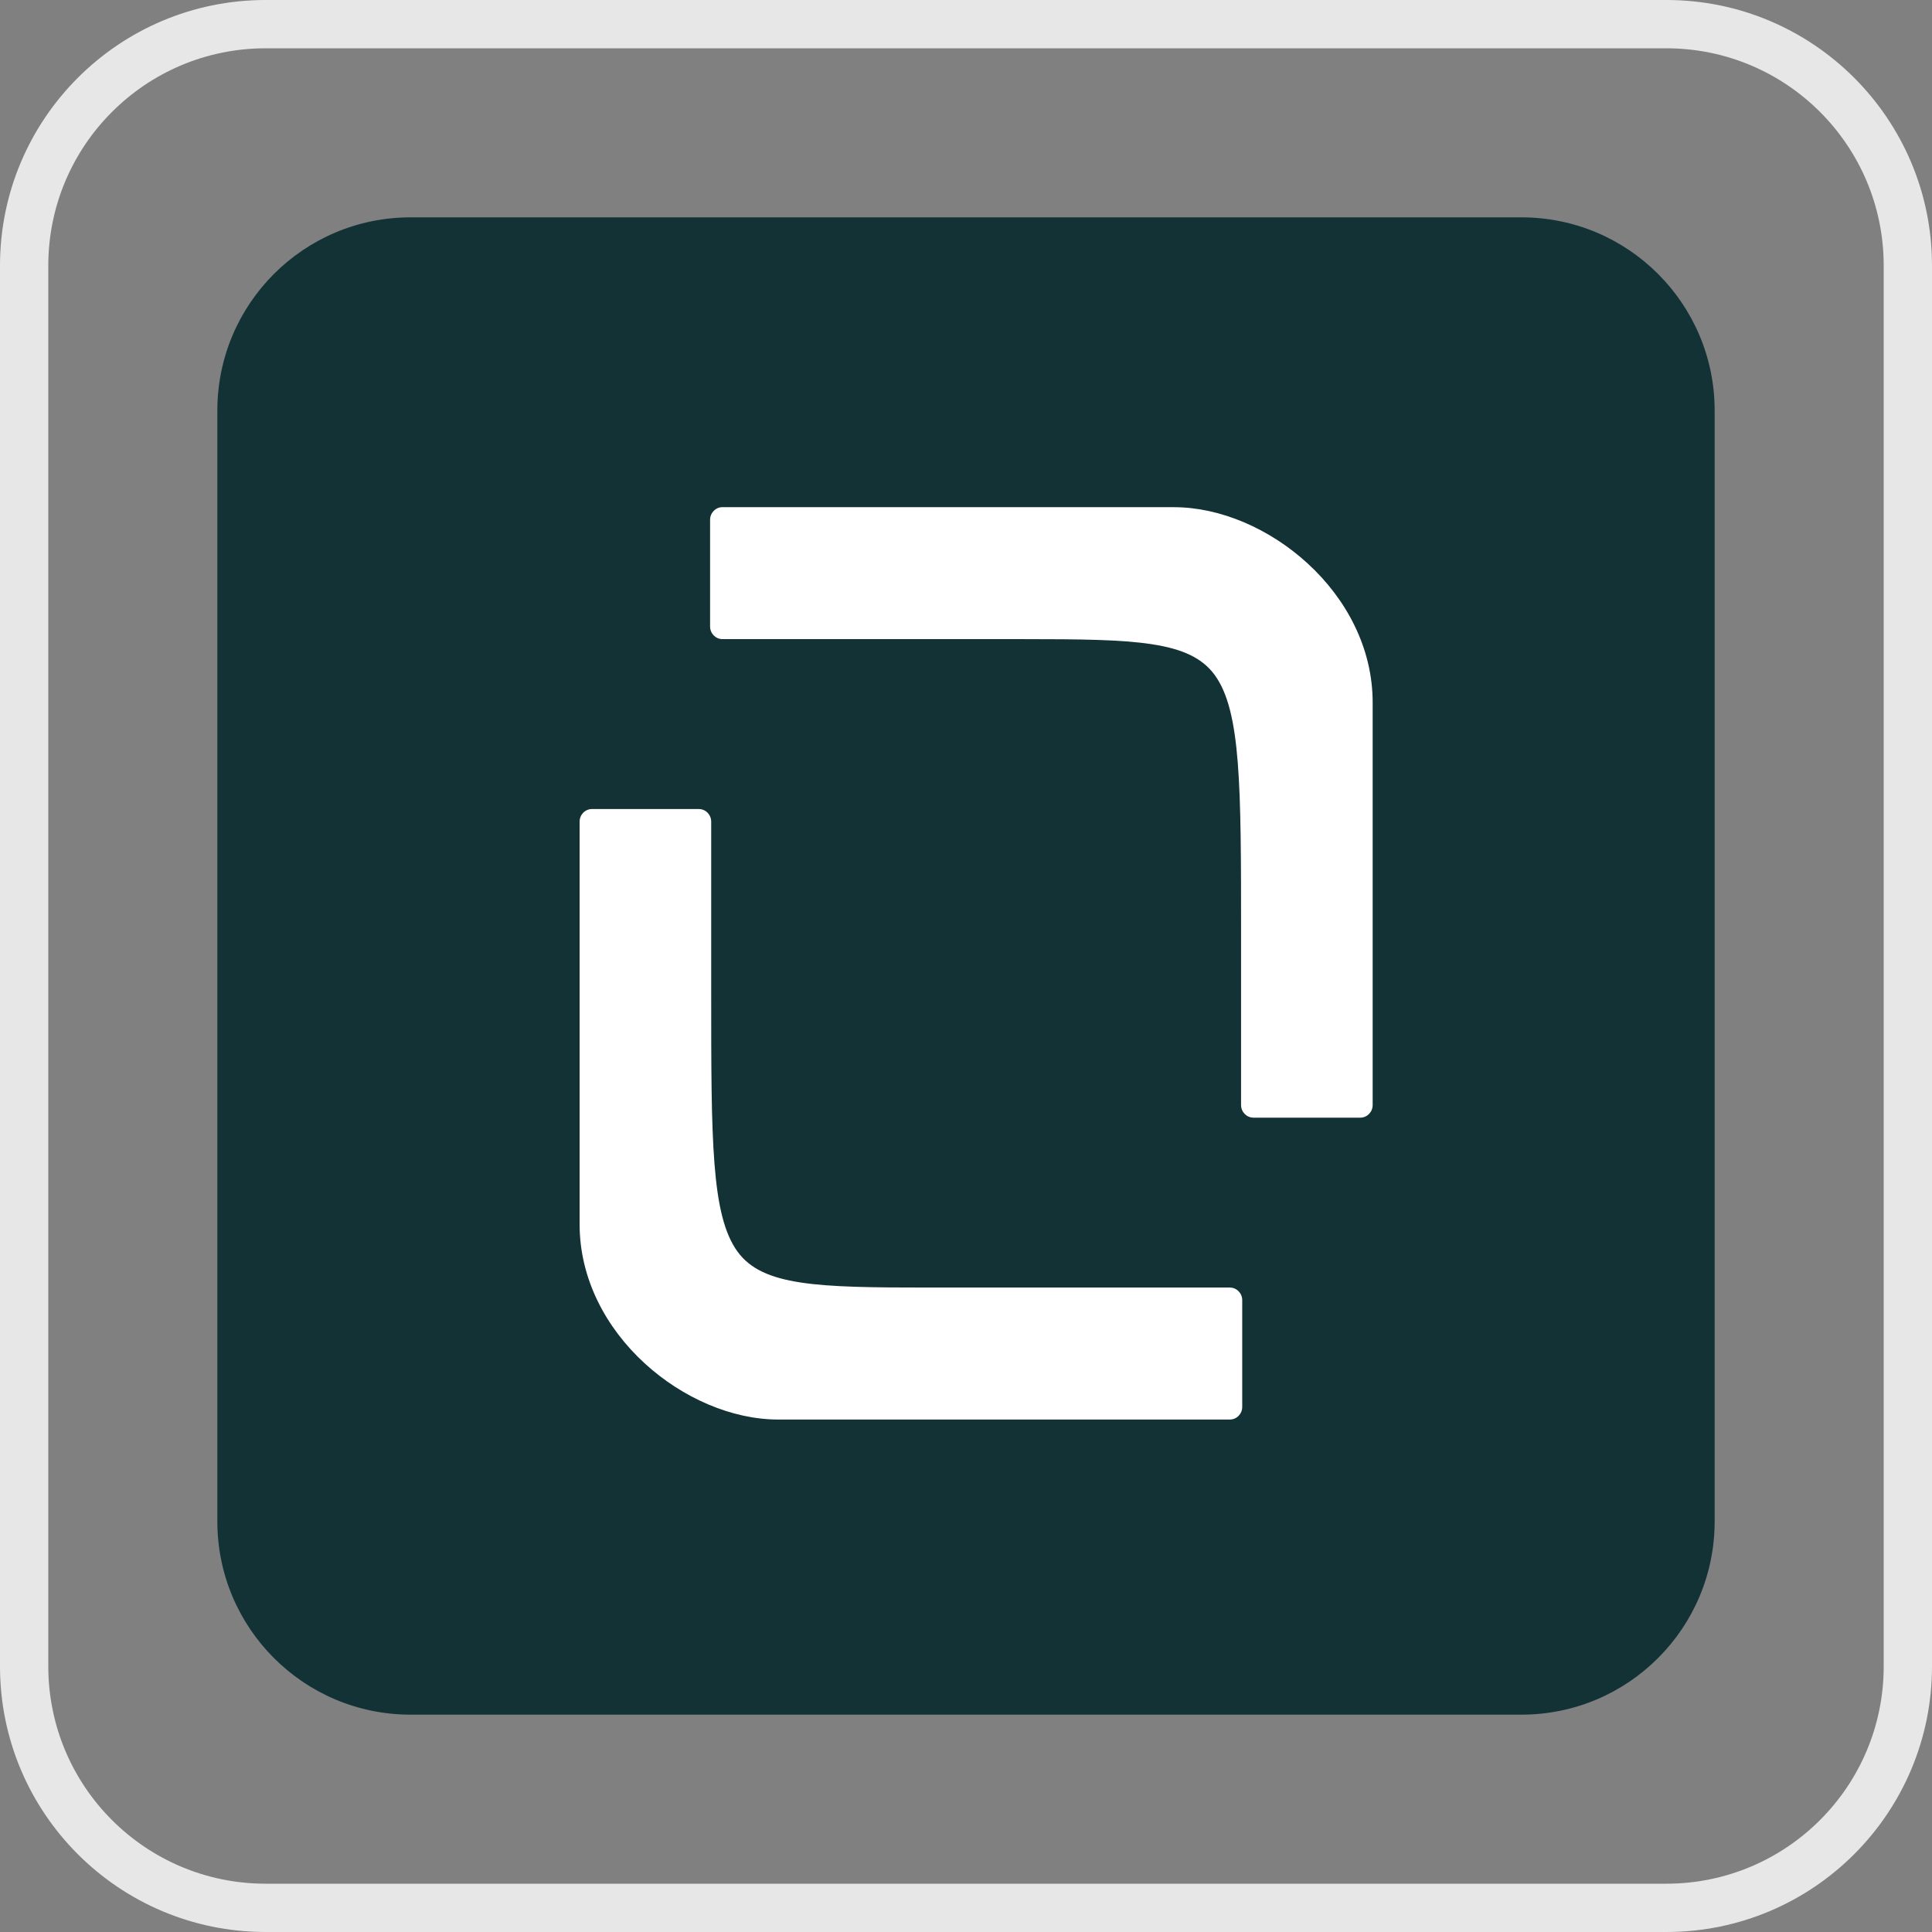<svg xmlns="http://www.w3.org/2000/svg" width="80" height="80" viewBox="0 0 80 80" fill="none"><rect x="0" y="0" width="80" height="80" fill="#808080" stroke="none"/><path fill-rule="evenodd" clip-rule="evenodd" d="M69 2H11C6.029 2 2 6.029 2 11V69C2 73.971 6.029 78 11 78H69C73.971 78 78 73.971 78 69V11C78 6.029 73.971 2 69 2ZM11 0C4.925 0 0 4.925 0 11V69C0 75.075 4.925 80 11 80H69C75.075 80 80 75.075 80 69V11C80 4.925 75.075 0 69 0H11Z" fill="#E7E7E7"></path><path d="M9 17C9 12.582 12.582 9 17 9H63C67.418 9 71 12.582 71 17V63C71 67.418 67.418 71 63 71H17C12.582 71 9 67.418 9 63V17Z" fill="#133236"></path><path d="M48.619 21H29.916C29.634 21 29.403 21.235 29.403 21.522V25.943C29.403 26.23 29.634 26.465 29.916 26.465H42.405C47.004 26.465 49.26 26.529 50.297 27.948C51.39 29.446 51.39 32.547 51.39 38.728V45.758C51.39 46.045 51.621 46.28 51.903 46.28H56.327C56.609 46.28 56.839 46.045 56.839 45.758V29.09C56.839 24.535 52.42 21.002 48.617 21.002" fill="white"></path><path d="M50.923 53.315H38.435C33.836 53.315 31.58 53.251 30.543 51.832C29.449 50.334 29.449 47.233 29.449 41.052V34.022C29.449 33.735 29.219 33.5 28.936 33.5H24.513C24.23 33.5 24 33.735 24 34.022V50.692C24 55.248 28.419 58.78 32.222 58.78H50.925C51.208 58.78 51.438 58.545 51.438 58.258V53.837C51.438 53.55 51.208 53.315 50.925 53.315" fill="white"></path></svg>